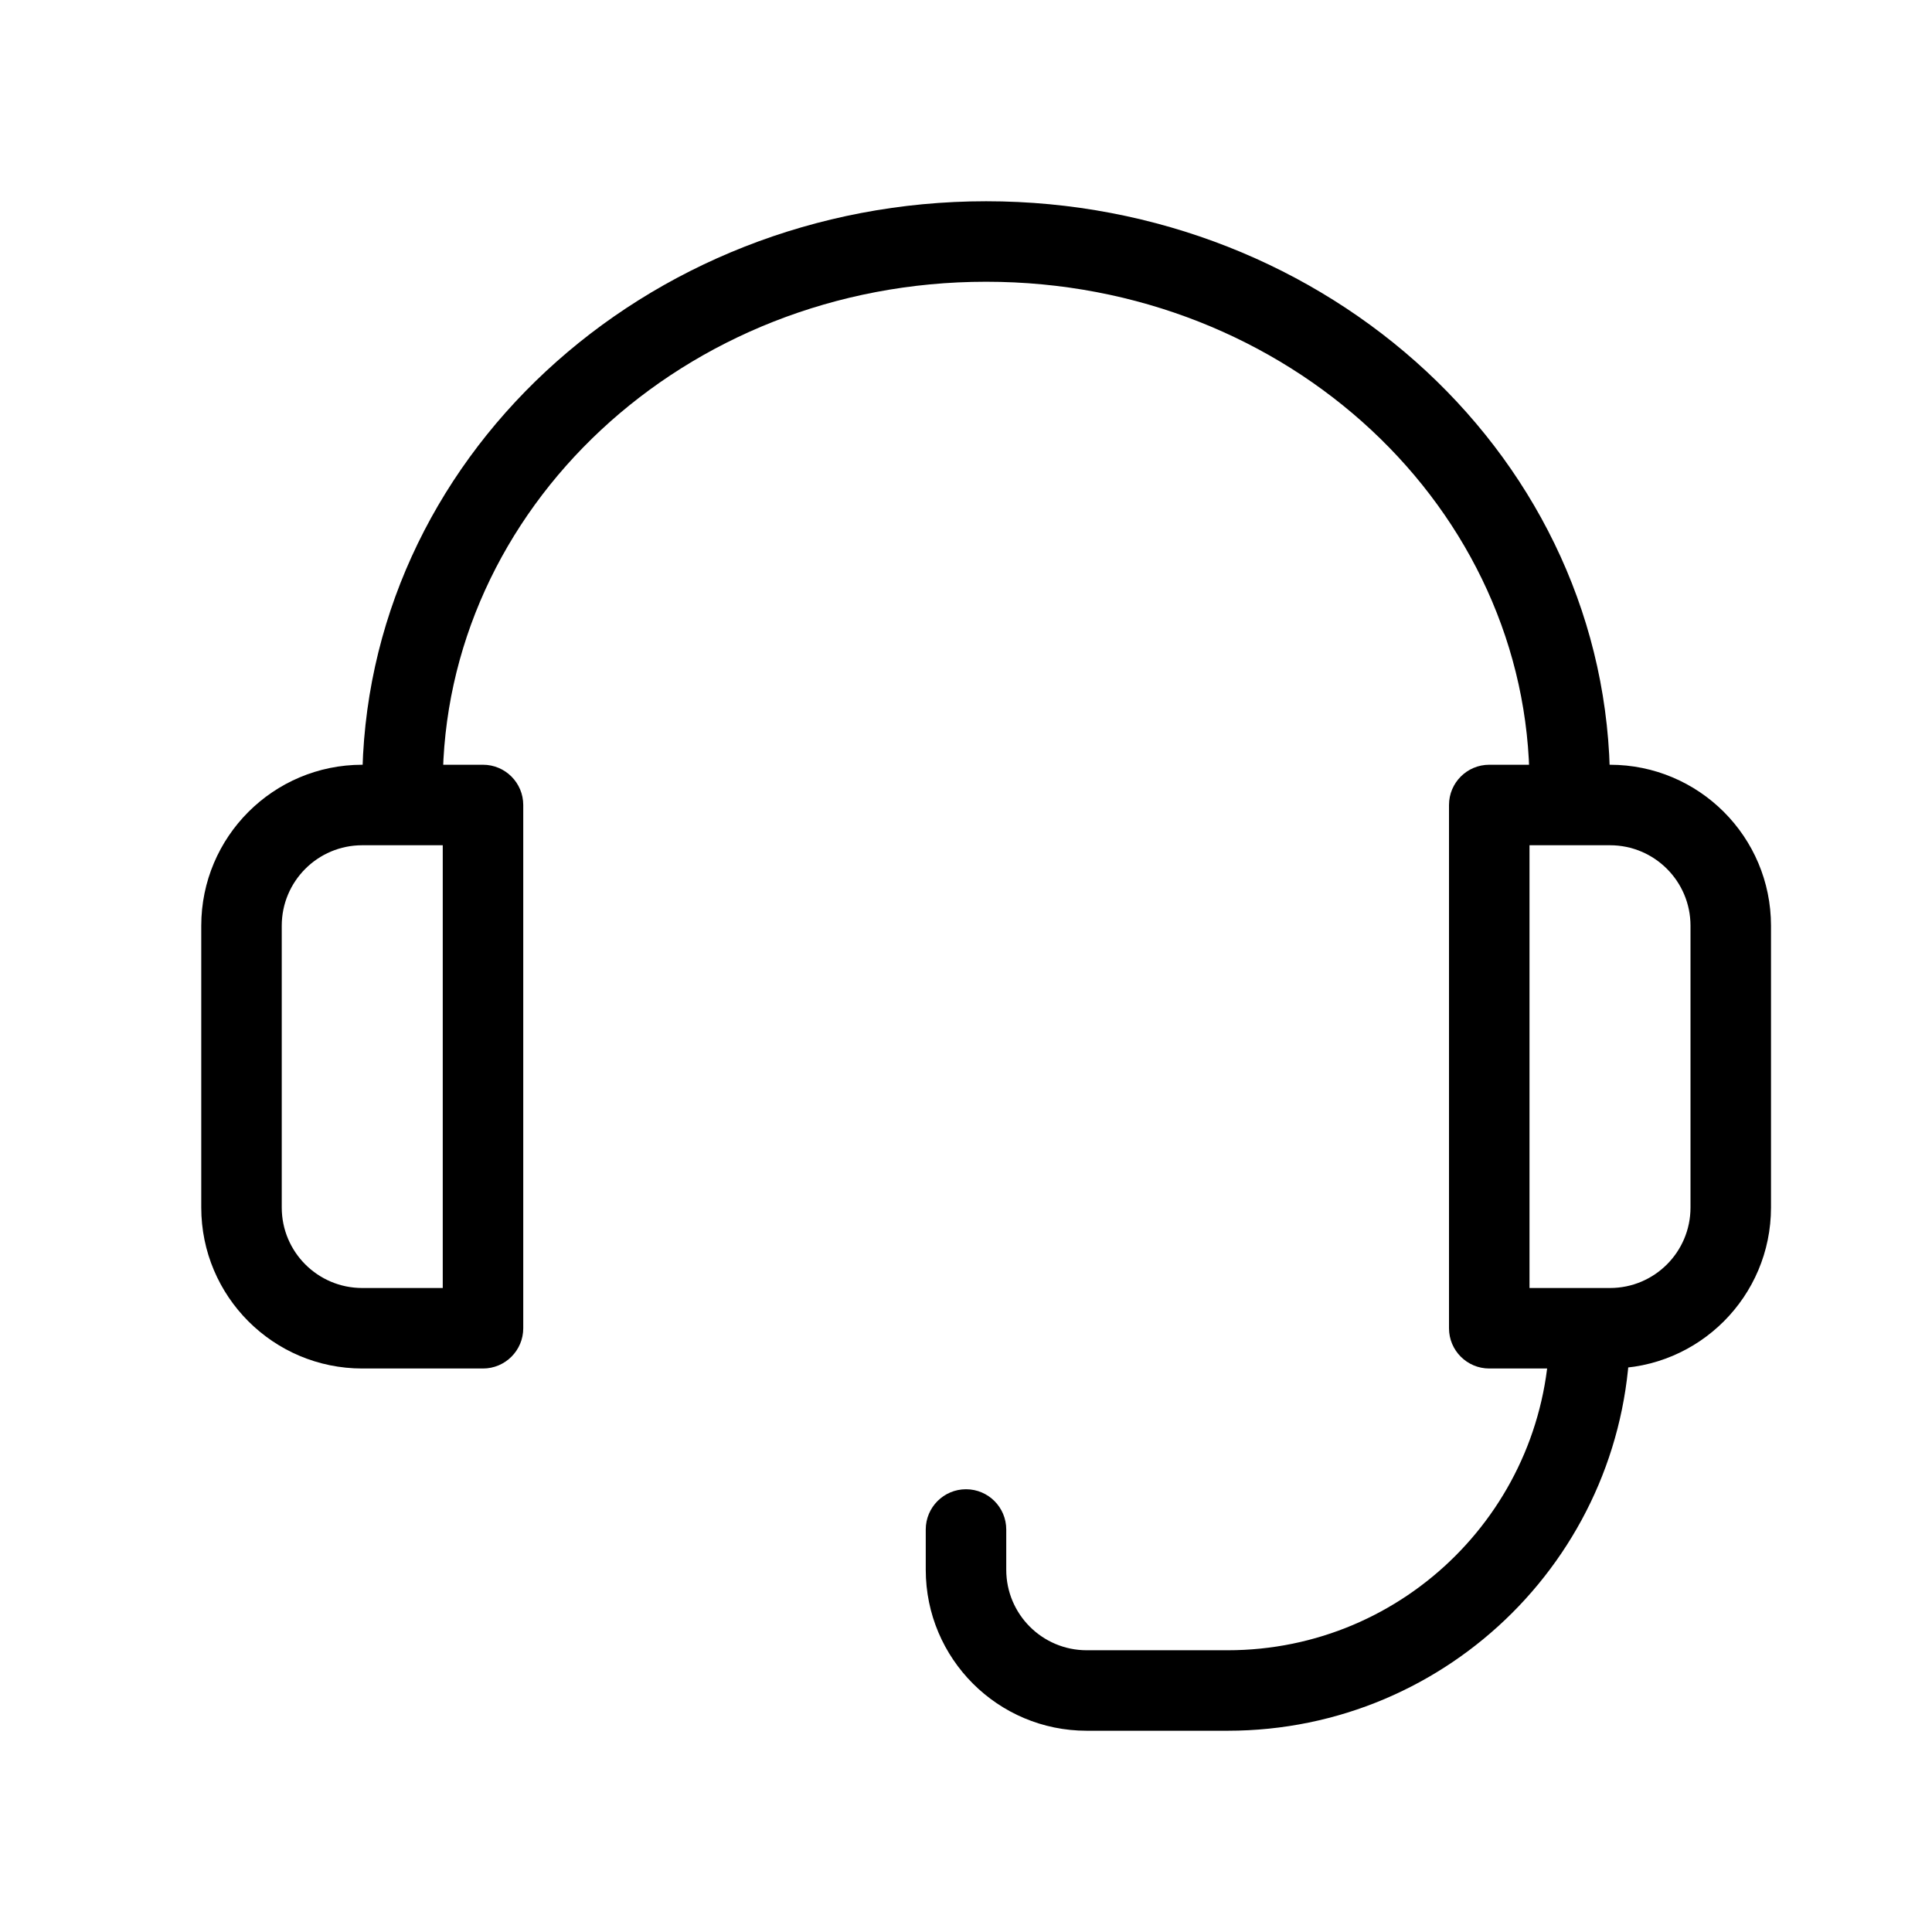 <svg width="48" height="48" viewBox="0 0 48 48" fill="none" xmlns="http://www.w3.org/2000/svg">
<g id="support">
<path id="vector" d="M12 20H13C13 19.448 12.552 19 12 19V20ZM12 33V34C12.552 34 13 33.552 13 33H12ZM37 20V19C36.448 19 36 19.448 36 20H37ZM37 33H36C36 33.552 36.448 34 37 34V33ZM25 38C25 37.448 24.552 37 24 37C23.448 37 23 37.448 23 38H25ZM40.5 33C40.5 32.448 40.052 32 39.5 32C38.948 32 38.5 32.448 38.5 33H40.5ZM9 20V21H12V20V19H9V20ZM12 20H11V33H12H13V20H12ZM12 33V32H9V33V34H12V33ZM6 30H7V23H6H5V30H6ZM9 33V32C7.895 32 7 31.105 7 30H6H5C5 32.209 6.791 34 9 34V33ZM9 20V19C6.791 19 5 20.791 5 23H6H7C7 21.895 7.895 21 9 21V20ZM37 20V21H40V20V19H37V20ZM43 23H42V30H43H44V23H43ZM40 33V32H37V33V34H40V33ZM37 33H38V20H37H36V33H37ZM43 30H42C42 31.105 41.105 32 40 32V33V34C42.209 34 44 32.209 44 30H43ZM40 20V21C41.105 21 42 21.895 42 23H43H44C44 20.791 42.209 19 40 19V20ZM10 19.5H11C11 12.662 16.976 7 24.5 7V6V5C16.008 5 9 11.426 9 19.5H10ZM24.5 6V7C32.024 7 38 12.662 38 19.5H39H40C40 11.426 32.992 5 24.5 5V6ZM10 19.5H9V20H10H11V19.5H10ZM39 19.5H38V20H39H40V19.5H39ZM30.5 42V41H27V42V43H30.5V42ZM24 39H25V38H24H23V39H24ZM39.5 33H38.5C38.5 37.418 34.918 41 30.5 41V42V43C36.023 43 40.5 38.523 40.5 33H39.5ZM27 42V41C25.895 41 25 40.105 25 39H24H23C23 41.209 24.791 43 27 43V42Z" fill="black"/>
</g>
</svg>
